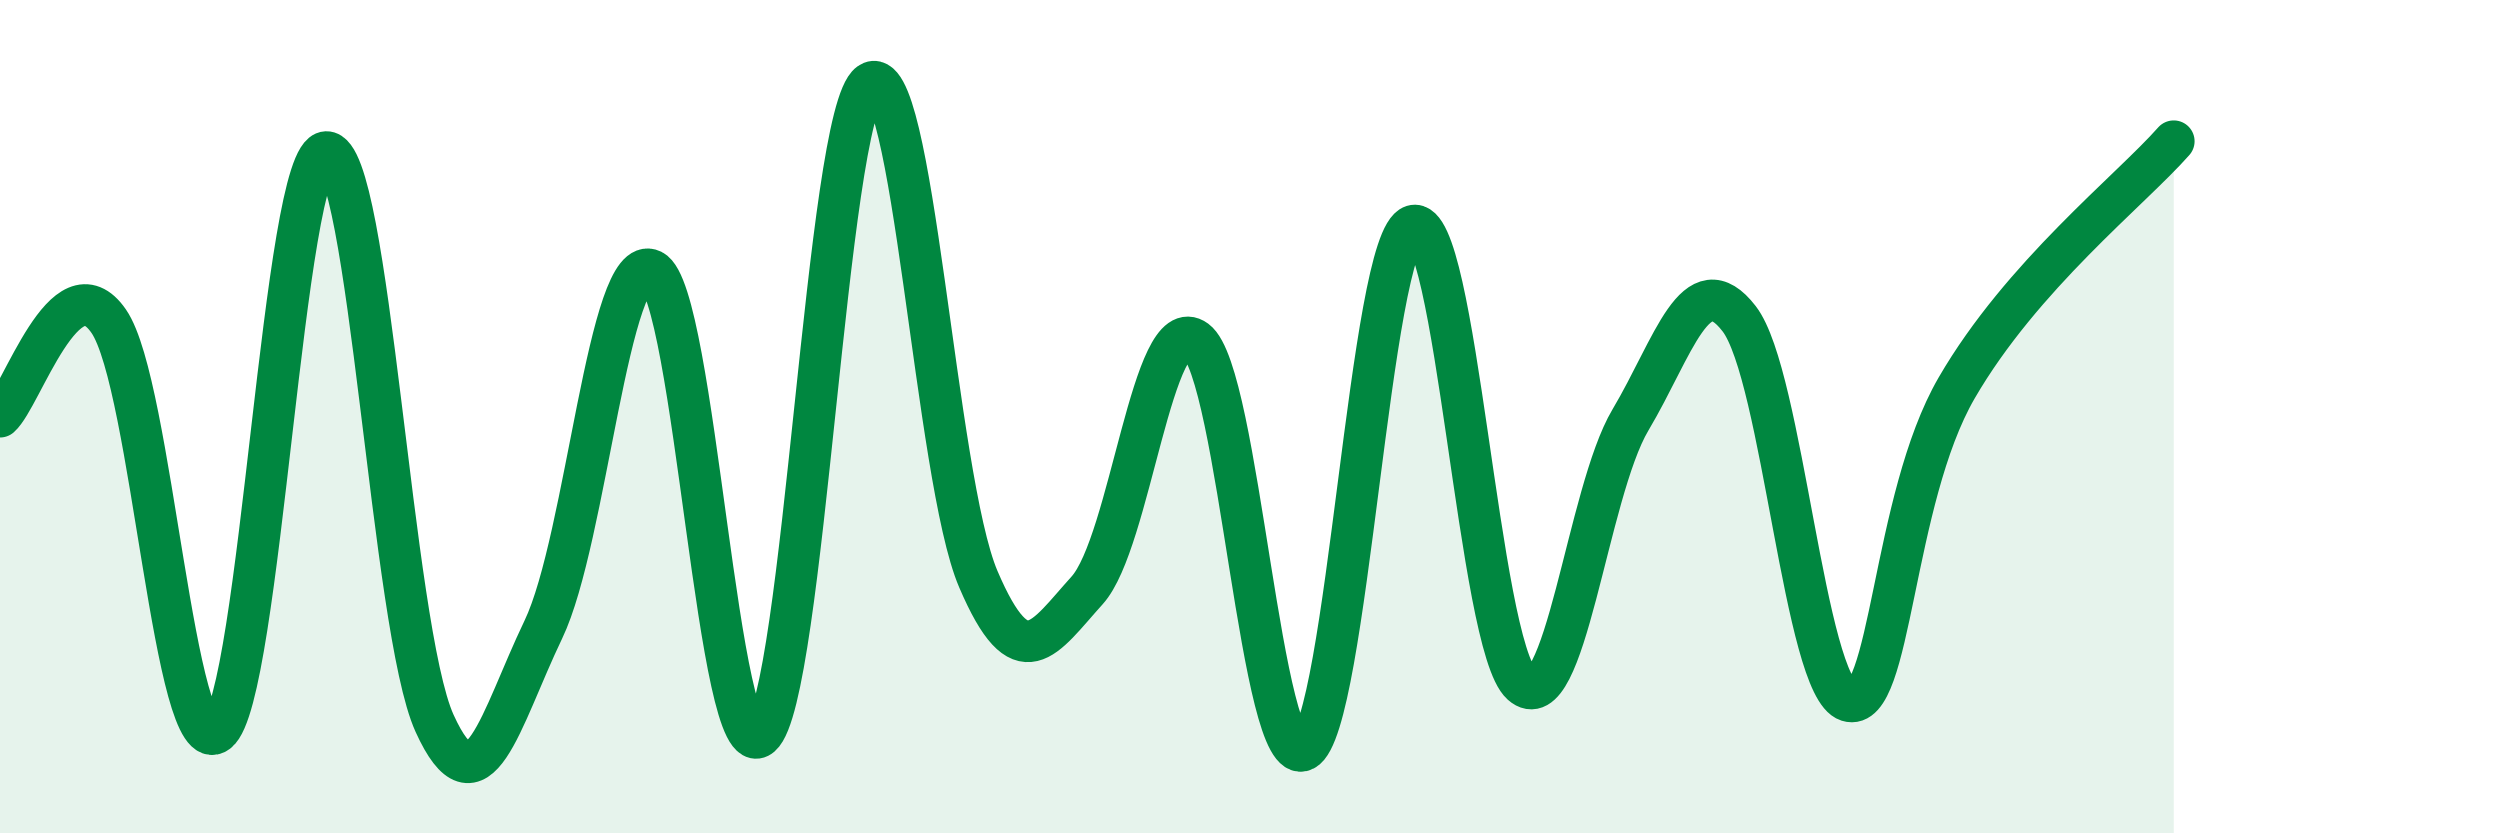 
    <svg width="60" height="20" viewBox="0 0 60 20" xmlns="http://www.w3.org/2000/svg">
      <path
        d="M 0,10 C 0.52,9.54 1.57,6.2 2.61,7.71 C 3.65,9.22 4.18,18.38 5.22,17.57 C 6.26,16.76 6.79,3.69 7.83,3.65 C 8.87,3.61 9.39,15.07 10.43,17.36 C 11.47,19.65 12,17.28 13.04,15.11 C 14.08,12.94 14.61,5.98 15.65,6.49 C 16.69,7 17.22,18.56 18.26,17.66 C 19.3,16.76 19.83,2.75 20.87,2 C 21.91,1.25 22.44,11.47 23.48,13.9 C 24.52,16.33 25.05,15.32 26.09,14.17 C 27.13,13.02 27.66,7.4 28.7,8.17 C 29.74,8.94 30.26,18.55 31.3,18 C 32.34,17.45 32.87,5.74 33.91,5.42 C 34.95,5.1 35.48,15.49 36.52,16.42 C 37.56,17.35 38.09,11.83 39.13,10.08 C 40.17,8.33 40.7,6.3 41.74,7.65 C 42.78,9 43.31,16.49 44.35,16.82 C 45.39,17.15 45.4,12 46.96,9.31 C 48.52,6.62 51.13,4.57 52.17,3.39L52.17 20L0 20Z"
        fill="#008740"
        opacity="0.1"
        stroke-linecap="round"
        stroke-linejoin="round"
      />
      <path
        d="M 0,10 C 0.52,9.54 1.57,6.2 2.61,7.71 C 3.65,9.22 4.18,18.38 5.22,17.57 C 6.26,16.76 6.79,3.69 7.83,3.65 C 8.87,3.61 9.39,15.07 10.43,17.36 C 11.47,19.65 12,17.28 13.04,15.11 C 14.08,12.94 14.61,5.98 15.65,6.49 C 16.69,7 17.22,18.56 18.26,17.66 C 19.3,16.76 19.83,2.75 20.87,2 C 21.91,1.25 22.44,11.47 23.48,13.9 C 24.52,16.33 25.05,15.32 26.09,14.17 C 27.13,13.02 27.66,7.4 28.7,8.17 C 29.74,8.94 30.26,18.55 31.3,18 C 32.34,17.45 32.87,5.74 33.91,5.42 C 34.95,5.1 35.48,15.49 36.52,16.42 C 37.56,17.35 38.09,11.83 39.13,10.08 C 40.17,8.33 40.7,6.3 41.74,7.65 C 42.78,9 43.31,16.49 44.35,16.82 C 45.39,17.15 45.4,12 46.96,9.31 C 48.52,6.62 51.13,4.57 52.17,3.39"
        stroke="#008740"
        stroke-width="1"
        fill="none"
        stroke-linecap="round"
        stroke-linejoin="round"
      />
    </svg>
  